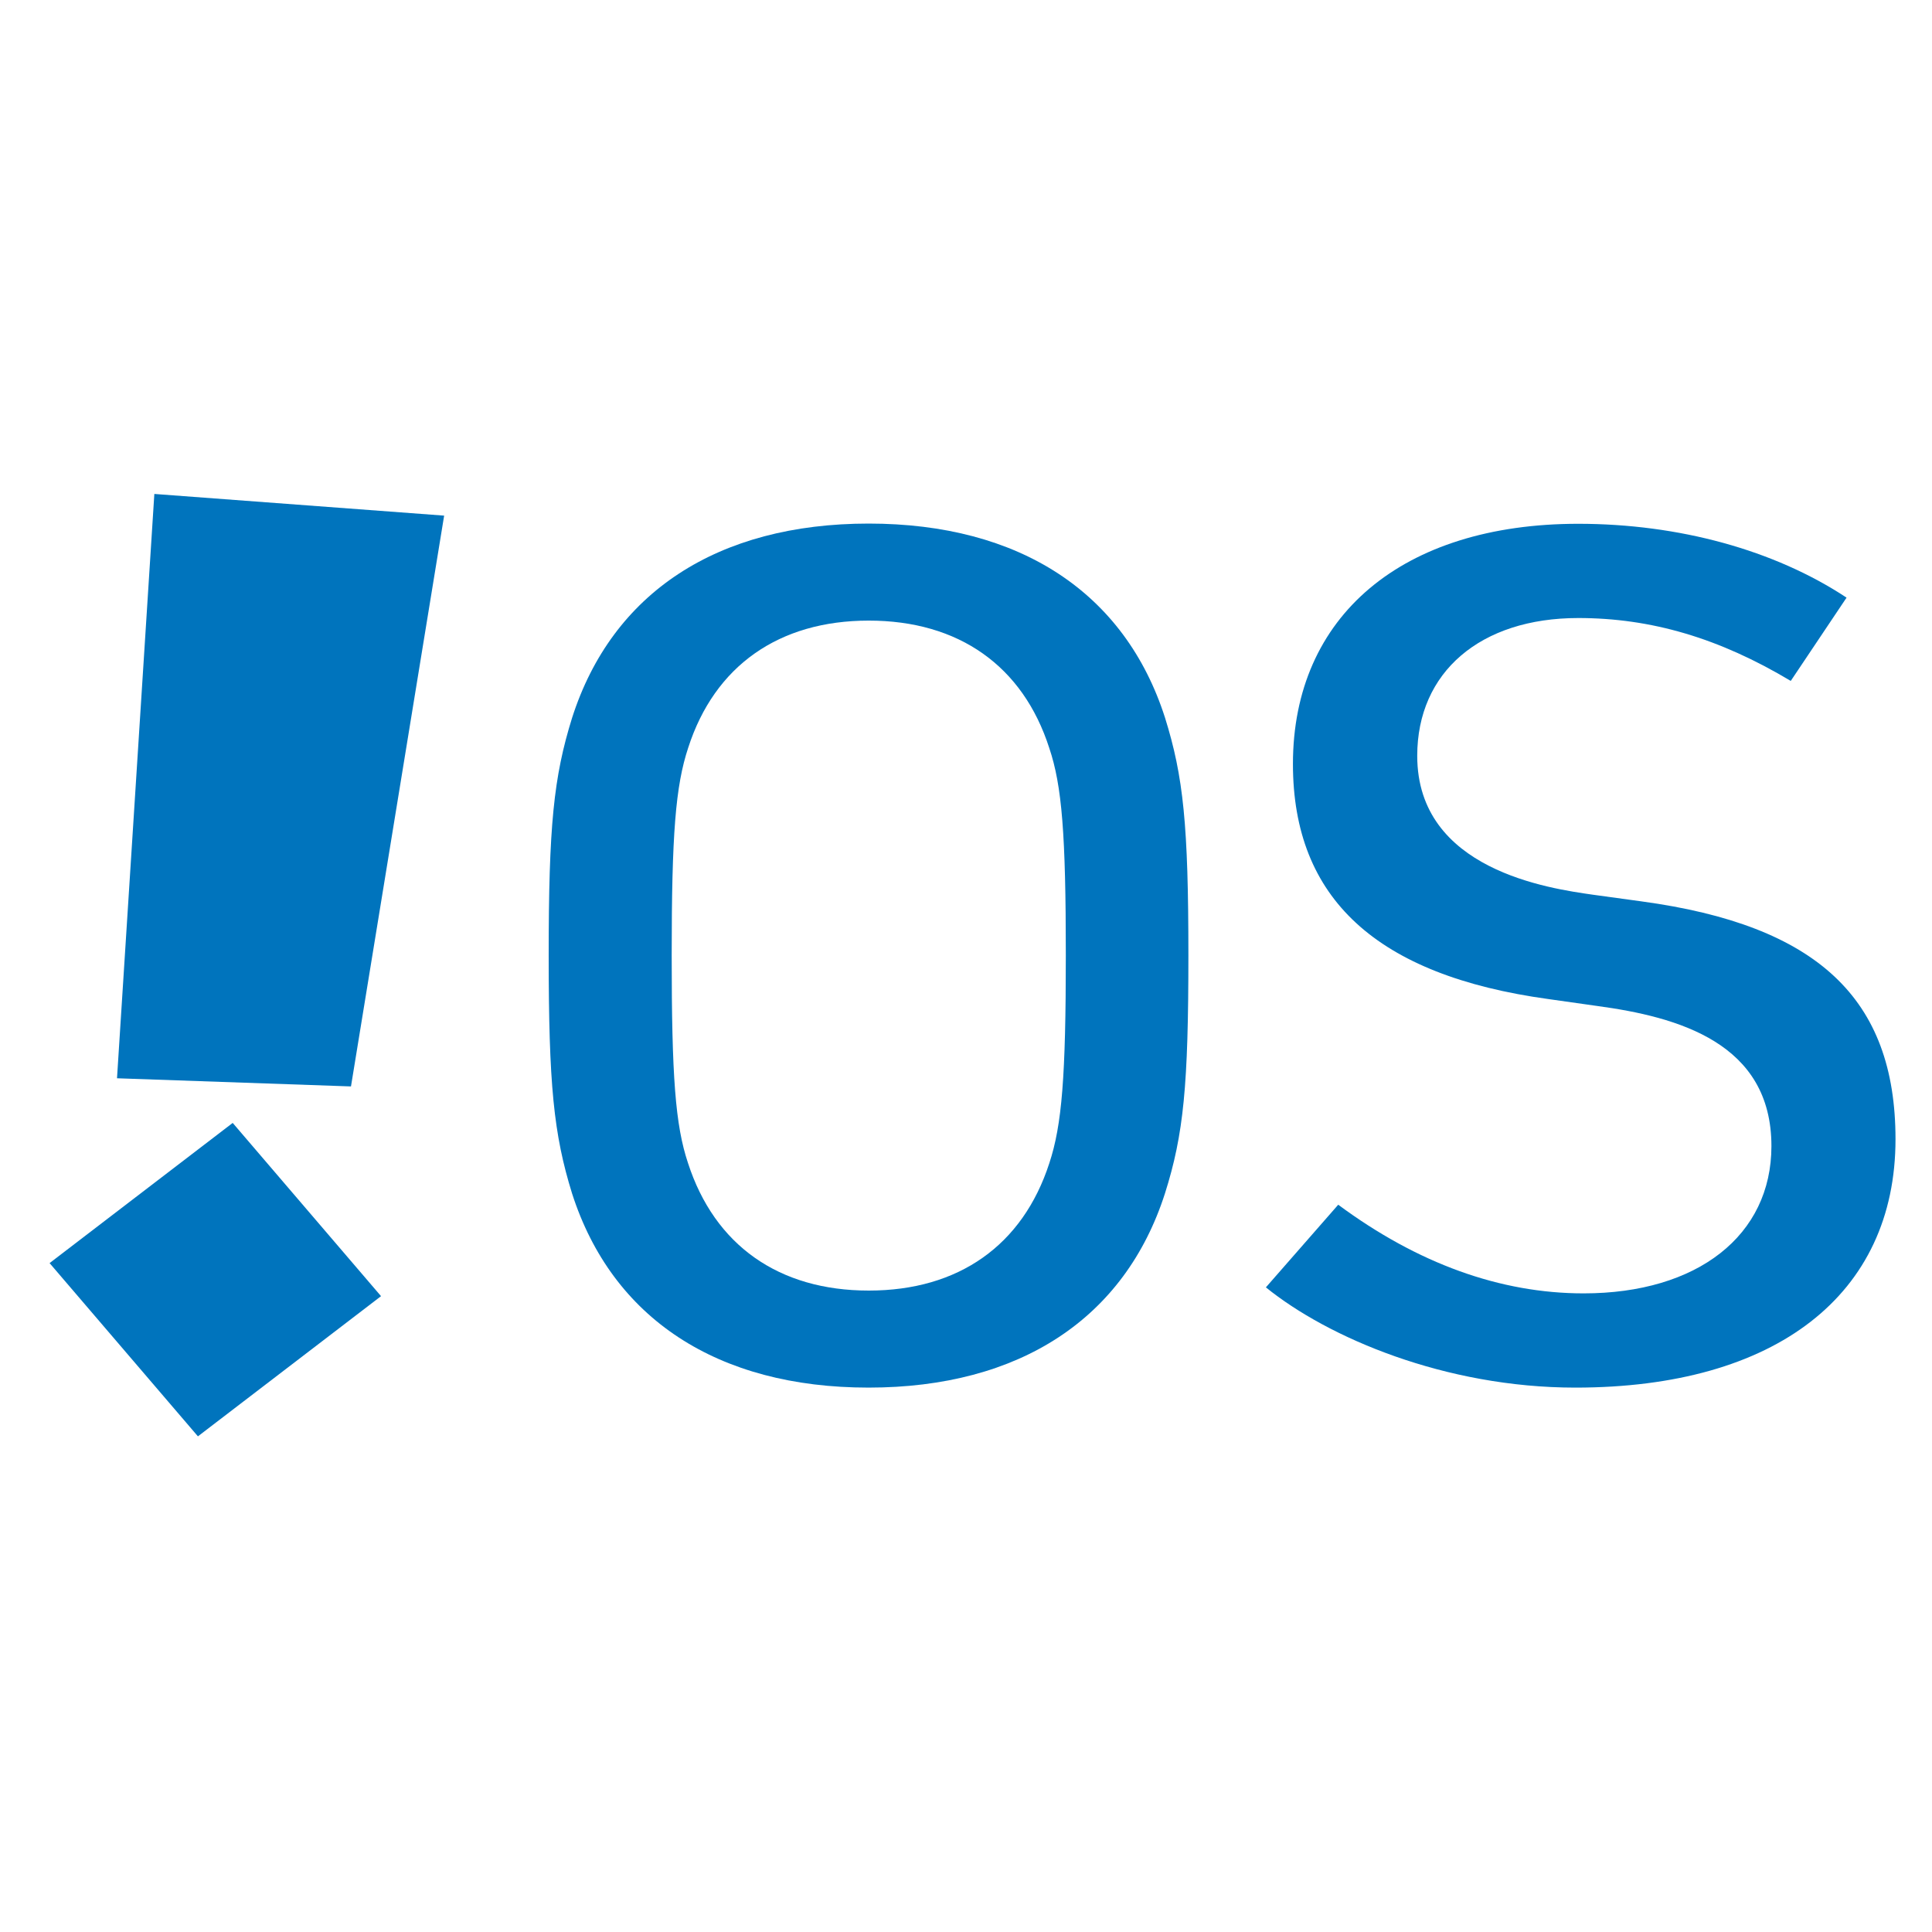 <svg viewBox="0 0 90 90" version="1.1" xmlns="http://www.w3.org/2000/svg" id="Ebene_1">
  <defs>
    <style>
      .st0 {
        fill: none;
      }

      .st1 {
        clip-path: url(#clippath-1);
      }

      .st2 {
        fill: #0074bd;
      }

      .st3 {
        clip-path: url(#clippath-2);
      }

      .st4 {
        clip-path: url(#clippath);
      }
    </style>
    <clipPath id="clippath">
      <rect height="1543.73" width="2183.27" y="-584.14" x="-760.72" class="st0"></rect>
    </clipPath>
    <clipPath id="clippath-1">
      <rect height="1543.73" width="2183.27" y="-584.14" x="-760.72" class="st0"></rect>
    </clipPath>
    <clipPath id="clippath-2">
      <rect height="1543.73" width="2183.27" y="-584.14" x="-760.72" class="st0"></rect>
    </clipPath>
  </defs>
  <g id="g844">
    <g class="st4">
      <g id="g313">
        <path d="M76.47,41.99h0l-2.26-.31c-2.03-.29-8.19-1.15-8.19-6.47,0-3.9,2.94-6.42,7.5-6.42,3.39,0,6.56.93,9.9,2.93l2.6-3.88c-3.36-2.22-7.82-3.44-12.5-3.44-8.19,0-13.29,4.29-13.29,11.19,0,6.27,3.9,9.85,11.9,10.95l2.26.32c3.78.51,8.13,1.72,8.13,6.53,0,4.16-3.44,6.86-8.75,6.86-3.88,0-7.73-1.39-11.43-4.13l-3.37,3.85c2.89,2.34,8.34,4.67,14.42,4.67,9.34,0,14.91-4.33,14.91-11.57,0-6.56-3.65-9.97-11.83-11.08" class="st2" id="path315"></path>
      </g>
    </g>
    <g class="st1">
      <g id="g317">
        <path d="M48.88,54.19c-1.24,3.82-4.22,5.93-8.41,5.93s-7.18-2.11-8.42-5.94c-.59-1.76-.76-4.03-.76-9.68s.18-7.89.77-9.67c1.23-3.81,4.22-5.92,8.41-5.92s7.18,2.11,8.41,5.94c.59,1.75.77,4.01.77,9.65s-.18,7.91-.77,9.69M40.47,24.39c-7.04,0-11.95,3.21-13.82,9.05-.86,2.76-1.09,5.04-1.09,11.06s.23,8.33,1.09,11.1c1.87,5.82,6.77,9.04,13.81,9.04s11.94-3.22,13.81-9.05c.87-2.75,1.09-5.03,1.09-11.09s-.23-8.32-1.09-11.07c-1.87-5.83-6.77-9.04-13.81-9.04" class="st2" id="path319"></path>
      </g>
    </g>
    <g id="g321">
      <path d="M5.45,50.23l10.9.38,4.34-26.59-13.5-1.01-1.74,27.23Z" class="st2" id="path323"></path>
    </g>
    <g class="st3">
      <g id="g325">
        <path d="M2.31,58.84l6.91,8.07,8.53-6.53-6.91-8.07-8.53,6.53Z" class="st2" id="path327"></path>
      </g>
    </g>
  </g>
</svg>